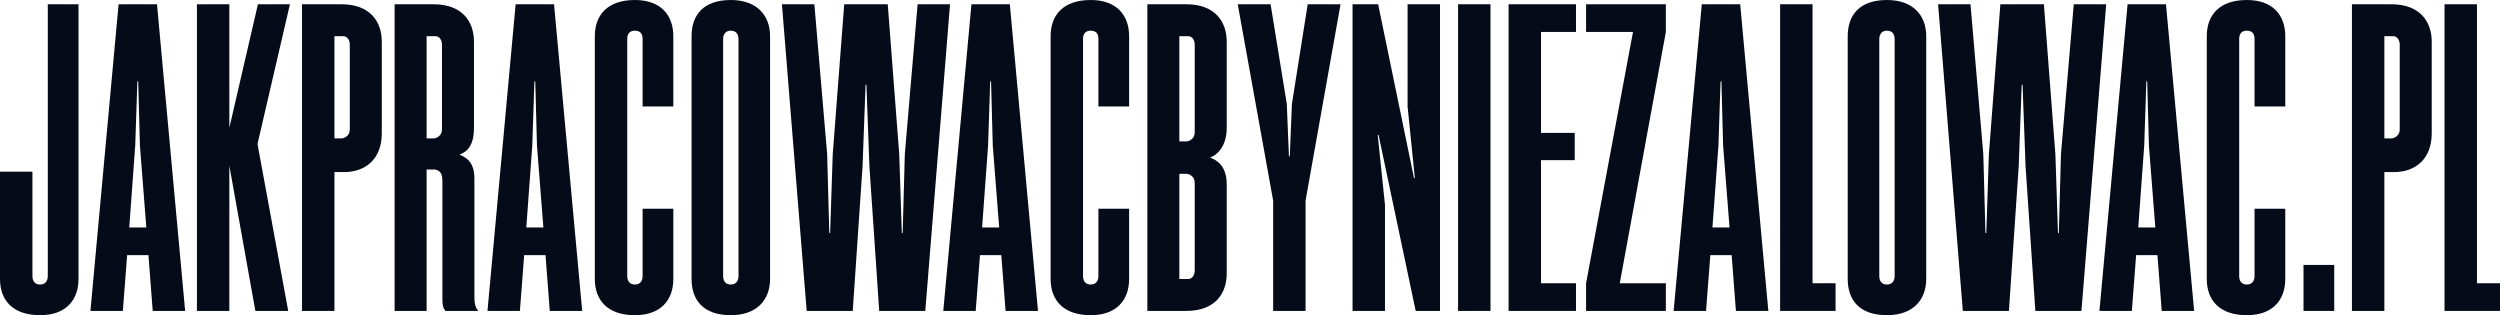 <?xml version="1.0" encoding="UTF-8"?> <svg xmlns="http://www.w3.org/2000/svg" width="349" height="44" viewBox="0 0 349 44" fill="none"><path d="M10.959 38.946V0.595H6.671V38.53C6.671 39.303 6.254 39.719 5.599 39.719C4.824 39.719 4.527 39.184 4.527 38.53V23.962H0V38.946C0 41.919 1.787 44 5.599 44C9.232 44 10.959 41.859 10.959 38.946Z" fill="#060B1A"></path><path d="M19.533 20.335L20.427 31.751H18.044L18.878 20.335L19.176 11.357H19.295L19.533 20.335ZM12.624 43.405H17.151L17.747 35.616H20.725L21.32 43.405H25.847L21.916 0.595H16.555L12.624 43.405Z" fill="#060B1A"></path><path d="M32.016 43.405V23.13L35.65 43.405H40.236L35.947 20.097L40.474 0.595H36.007L32.016 17.838V0.595H27.49V43.405H32.016Z" fill="#060B1A"></path><path d="M47.641 0.595H42.161V43.405H46.688V24.022H48.057C50.976 24.022 53.299 22.238 53.299 18.611V5.827C53.299 3.032 51.691 0.595 47.641 0.595ZM46.688 19.324V5.054H47.938C48.474 5.054 48.832 5.589 48.832 6.243V18.076C48.832 18.968 48.057 19.324 47.641 19.324H46.688Z" fill="#060B1A"></path><path d="M60.507 0.595H55.087V43.405H59.554V23.665H60.746C61.46 23.843 61.758 24.2 61.758 25.33V41.384C61.758 42.514 61.758 42.811 62.175 43.405H66.761C66.285 42.811 66.225 42.216 66.225 41.324V24.913C66.225 22.595 65.094 22 64.141 21.584C65.272 21.168 66.166 20.276 66.166 17.838V5.827C66.166 3.032 64.558 0.595 60.507 0.595ZM59.554 19.324V5.054H60.805C61.341 5.054 61.699 5.589 61.699 6.243V18.076C61.699 18.968 60.924 19.324 60.507 19.324H59.554Z" fill="#060B1A"></path><path d="M74.961 20.335L75.855 31.751H73.472L74.306 20.335L74.604 11.357H74.723L74.961 20.335ZM68.052 43.405H72.579L73.175 35.616H76.153L76.748 43.405H81.275L77.344 0.595H71.983L68.052 43.405Z" fill="#060B1A"></path><path d="M87.564 38.53V5.411C87.564 4.638 87.98 4.281 88.636 4.281C89.41 4.281 89.708 4.757 89.708 5.411V14.865H93.996V5.054C93.996 2.141 92.269 0 88.636 0C84.824 0 83.037 2.081 83.037 5.054V38.946C83.037 41.919 84.824 44 88.636 44C92.269 44 93.996 41.859 93.996 38.946V29.135H89.708V38.53C89.708 39.303 89.291 39.719 88.636 39.719C87.861 39.719 87.564 39.184 87.564 38.53Z" fill="#060B1A"></path><path d="M107.501 38.946V5.054C107.501 2.141 105.655 0 102.022 0C98.21 0 96.542 2.081 96.542 5.054V38.946C96.542 41.919 98.21 44 102.022 44C105.655 44 107.501 41.859 107.501 38.946ZM100.95 38.53V5.47C100.95 4.697 101.367 4.281 102.022 4.281C102.796 4.281 103.094 4.816 103.094 5.47V38.53C103.094 39.303 102.677 39.719 102.022 39.719C101.247 39.719 100.95 39.184 100.95 38.53Z" fill="#060B1A"></path><path d="M113.685 0.595H109.158L112.613 43.405H119.045L120.415 23.189L120.832 11.832H120.951L121.368 23.189L122.738 43.405H129.17L132.625 0.595H128.098L126.312 21.524L126.014 32.524H125.895L125.537 21.584L123.929 0.595H117.854L116.246 21.584L115.888 32.524H115.769L115.472 21.524L113.685 0.595Z" fill="#060B1A"></path><path d="M138.591 20.335L139.484 31.751H137.102L137.935 20.335L138.233 11.357H138.352L138.591 20.335ZM131.682 43.405H136.208L136.804 35.616H139.782L140.377 43.405H144.904L140.973 0.595H135.613L131.682 43.405Z" fill="#060B1A"></path><path d="M151.193 38.53V5.411C151.193 4.638 151.61 4.281 152.265 4.281C153.039 4.281 153.337 4.757 153.337 5.411V14.865H157.625V5.054C157.625 2.141 155.898 0 152.265 0C148.453 0 146.666 2.081 146.666 5.054V38.946C146.666 41.919 148.453 44 152.265 44C155.898 44 157.625 41.859 157.625 38.946V29.135H153.337V38.53C153.337 39.303 152.92 39.719 152.265 39.719C151.491 39.719 151.193 39.184 151.193 38.53Z" fill="#060B1A"></path><path d="M165.591 0.595H160.171V43.405H165.591C169.641 43.405 171.25 40.968 171.25 38.173V25.746C171.25 23.308 170.058 22.416 168.927 22C170.058 21.584 171.25 20.276 171.25 17.838V5.827C171.25 3.032 169.641 0.595 165.591 0.595ZM164.638 38.946V24.259H165.591C166.008 24.259 166.783 24.616 166.783 25.508V37.757C166.783 38.411 166.425 38.946 165.889 38.946H164.638ZM164.638 19.741V5.054H165.889C166.425 5.054 166.783 5.589 166.783 6.243V18.492C166.783 19.384 166.008 19.741 165.591 19.741H164.638Z" fill="#060B1A"></path><path d="M177.374 0.595H172.787L177.731 28.005V43.405H182.257V28.005L187.141 0.595H182.555L180.352 14.508L180.054 21.822H179.935L179.637 14.508L177.374 0.595Z" fill="#060B1A"></path><path d="M188.816 0.595V43.405H193.343V28.6L192.33 18.849H192.449L197.631 43.405H201.026V0.595H196.499V14.865L197.512 24.854H197.393L192.39 0.595H188.816Z" fill="#060B1A"></path><path d="M203.546 0.595V43.405H208.072V0.595H203.546Z" fill="#060B1A"></path><path d="M210.597 0.595V43.405H220.008V39.541H215.124V22.357H219.829V18.551H215.124V4.459H220.008V0.595H210.597Z" fill="#060B1A"></path><path d="M221.416 39.541V43.405H232.554V39.541H226.121L232.554 4.459V0.595H221.416V4.459H227.967L221.416 39.541Z" fill="#060B1A"></path><path d="M240.548 20.335L241.441 31.751H239.059L239.893 20.335L240.19 11.357H240.309L240.548 20.335ZM233.639 43.405H238.165L238.761 35.616H241.739L242.334 43.405H246.861L242.93 0.595H237.57L233.639 43.405Z" fill="#060B1A"></path><path d="M248.504 0.595V43.405H256.247V39.541H253.031V0.595H248.504Z" fill="#060B1A"></path><path d="M268.9 38.946V5.054C268.9 2.141 267.053 0 263.42 0C259.608 0 257.941 2.081 257.941 5.054V38.946C257.941 41.919 259.608 44 263.42 44C267.053 44 268.9 41.859 268.9 38.946ZM262.348 38.53V5.47C262.348 4.697 262.765 4.281 263.42 4.281C264.194 4.281 264.492 4.816 264.492 5.47V38.53C264.492 39.303 264.075 39.719 263.42 39.719C262.646 39.719 262.348 39.184 262.348 38.53Z" fill="#060B1A"></path><path d="M275.083 0.595H270.557L274.011 43.405H280.444L281.813 23.189L282.23 11.832H282.35L282.766 23.189L284.136 43.405H290.569L294.023 0.595H289.497L287.71 21.524L287.412 32.524H287.293L286.936 21.584L285.328 0.595H279.252L277.644 21.584L277.287 32.524H277.168L276.87 21.524L275.083 0.595Z" fill="#060B1A"></path><path d="M299.989 20.335L300.882 31.751H298.5L299.334 20.335L299.632 11.357H299.751L299.989 20.335ZM293.08 43.405H297.607L298.202 35.616H301.18L301.776 43.405H306.302L302.371 0.595H297.011L293.08 43.405Z" fill="#060B1A"></path><path d="M312.591 38.53V5.411C312.591 4.638 313.008 4.281 313.663 4.281C314.438 4.281 314.735 4.757 314.735 5.411V14.865H319.024V5.054C319.024 2.141 317.296 0 313.663 0C309.851 0 308.065 2.081 308.065 5.054V38.946C308.065 41.919 309.851 44 313.663 44C317.296 44 319.024 41.859 319.024 38.946V29.135H314.735V38.53C314.735 39.303 314.318 39.719 313.663 39.719C312.889 39.719 312.591 39.184 312.591 38.53Z" fill="#060B1A"></path><path d="M321.57 36.984V43.405H325.858V36.984H321.57Z" fill="#060B1A"></path><path d="M333.81 0.595H328.331V43.405H332.857V24.022H334.227C337.146 24.022 339.469 22.238 339.469 18.611V5.827C339.469 3.032 337.86 0.595 333.81 0.595ZM332.857 19.324V5.054H334.108C334.644 5.054 335.002 5.589 335.002 6.243V18.076C335.002 18.968 334.227 19.324 333.81 19.324H332.857Z" fill="#060B1A"></path><path d="M341.257 0.595V43.405H349V39.541H345.784V0.595H341.257Z" fill="#060B1A"></path></svg> 